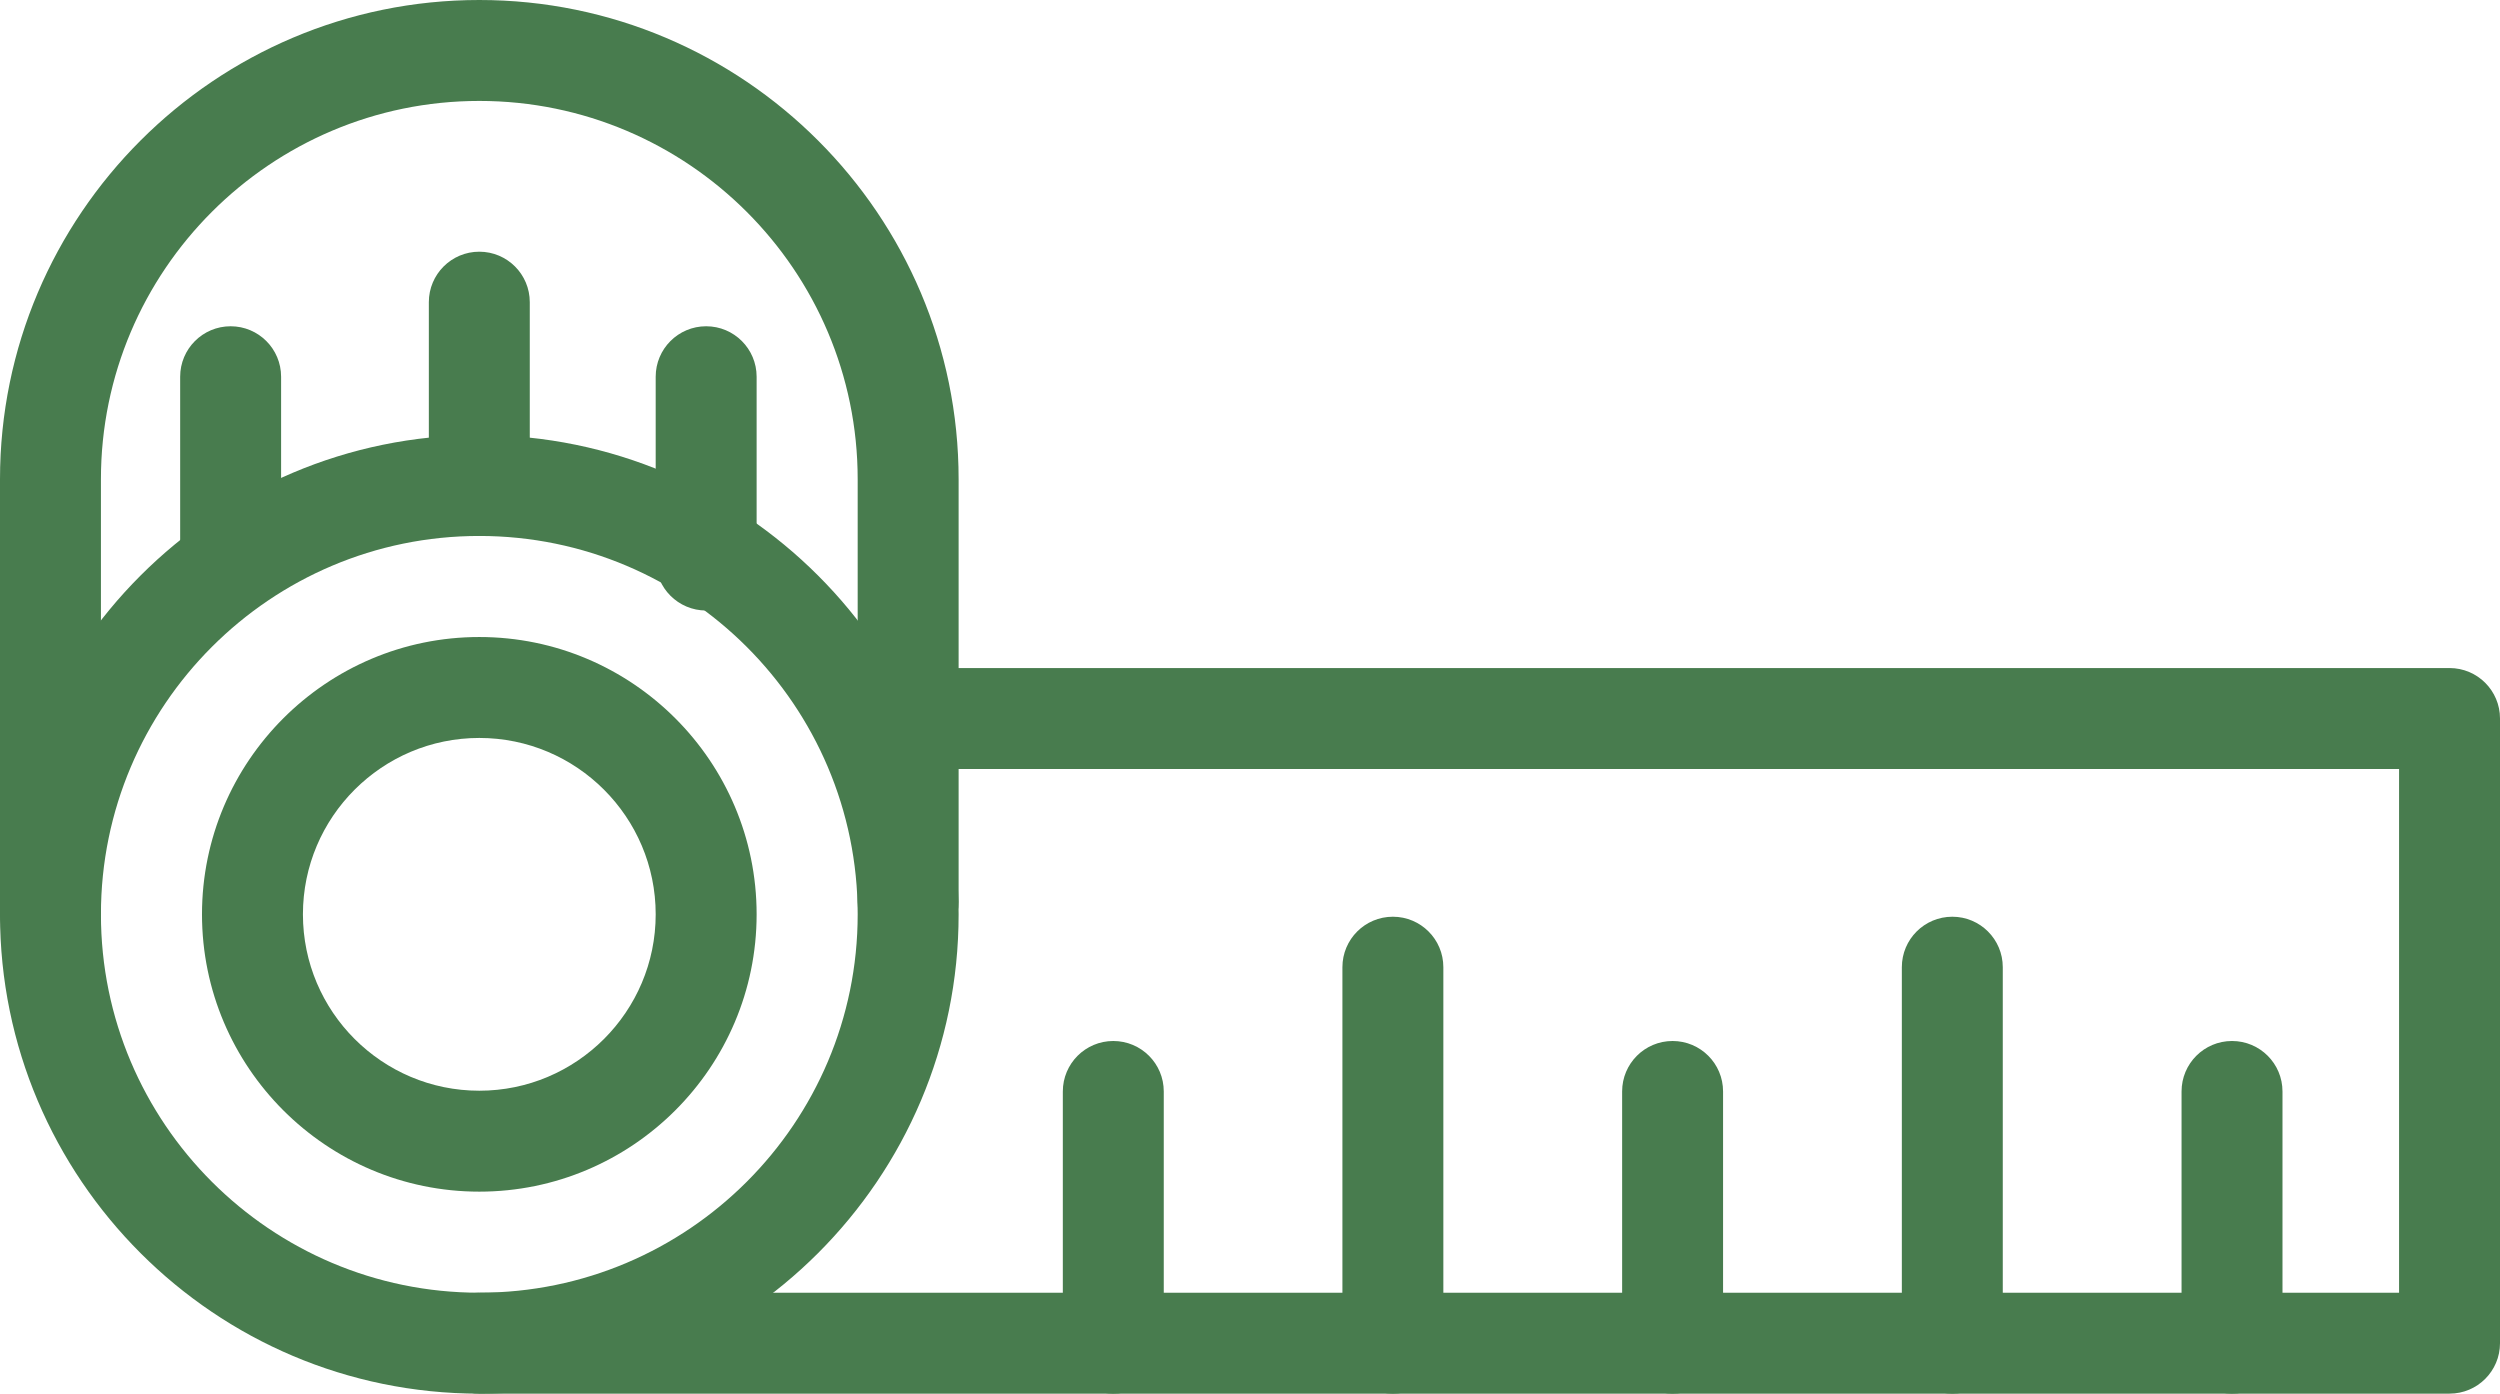 <?xml version="1.0" encoding="UTF-8"?>
<svg xmlns="http://www.w3.org/2000/svg" viewBox="0 0 198.15 110.46">
  <g transform="translate(-639.23,-1735.85)">
    <path d="M677.22,1830.3c-12.12,0-21.98-9.86-21.98-21.98s9.86-21.98,21.98-21.98,21.98,9.86,21.98,21.98-9.86,21.98-21.98,21.98ZM677.22,1794.34c-7.71,0-13.98,6.27-13.98,13.98s6.27,13.98,13.98,13.98,13.98-6.27,13.98-13.98-6.27-13.98-13.98-13.98Z" style="fill:#487c4e; stroke-width:0px;"></path>
    <path d="M677.22,1846.31c-20.95,0-37.99-17.04-37.99-37.99s17.04-37.99,37.99-37.99,37.99,17.04,37.99,37.99-17.04,37.99-37.99,37.99ZM677.22,1778.33c-16.54,0-29.99,13.45-29.99,29.99s13.45,29.99,29.99,29.99,29.99-13.45,29.99-29.99-13.45-29.99-29.99-29.99Z" style="fill:#487c4e; stroke-width:0px;"></path>
    <path d="M643.23,1812.32c-2.21,0-4-1.79-4-4v-34.48c0-20.95,17.04-37.99,37.99-37.99s37.99,17.04,37.99,37.99v33.5c0,2.21-1.79,4-4,4s-4-1.79-4-4v-33.5c0-16.54-13.45-29.99-29.99-29.99s-29.99,13.45-29.99,29.99v34.48c0,2.21-1.79,4-4,4Z" style="fill:#487c4e; stroke-width:0px;"></path>
    <path d="M677.22,1778.33c-2.21,0-4-1.79-4-4v-14.53c0-2.21,1.79-4,4-4s4,1.79,4,4v14.53c0,2.21-1.79,4-4,4Z" style="fill:#487c4e; stroke-width:0px;"></path>
    <path d="M695.2,1784.24c-2.21,0-4-1.79-4-4v-14.53c0-2.21,1.79-4,4-4s4,1.79,4,4v14.53c0,2.21-1.79,4-4,4Z" style="fill:#487c4e; stroke-width:0px;"></path>
    <path d="M657.51,1784.24c-2.21,0-4-1.79-4-4v-14.53c0-2.21,1.79-4,4-4s4,1.79,4,4v14.53c0,2.21-1.79,4-4,4Z" style="fill:#487c4e; stroke-width:0px;"></path>
    <path d="M833.38,1846.31h-156.16c-2.21,0-4-1.79-4-4s1.79-4,4-4h152.16v-41.51h-118.17c-2.21,0-4-1.79-4-4s1.79-4,4-4h122.17c2.21,0,4,1.79,4,4v49.51c0,2.21-1.79,4-4,4Z" style="fill:#487c4e; stroke-width:0px;"></path>
    <path d="M727.47,1846.31c-2.21,0-4-1.79-4-4v-19.95c0-2.21,1.79-4,4-4s4,1.79,4,4v19.95c0,2.21-1.79,4-4,4Z" style="fill:#487c4e; stroke-width:0px;"></path>
    <path d="M749.63,1846.31c-2.21,0-4-1.79-4-4v-29.8c0-2.21,1.79-4,4-4s4,1.79,4,4v29.8c0,2.21-1.79,4-4,4Z" style="fill:#487c4e; stroke-width:0px;"></path>
    <path d="M771.8,1846.31c-2.21,0-4-1.79-4-4v-19.95c0-2.21,1.79-4,4-4s4,1.79,4,4v19.95c0,2.21-1.79,4-4,4Z" style="fill:#487c4e; stroke-width:0px;"></path>
    <path d="M793.97,1846.31c-2.21,0-4-1.79-4-4v-29.8c0-2.21,1.79-4,4-4s4,1.79,4,4v29.8c0,2.21-1.79,4-4,4Z" style="fill:#487c4e; stroke-width:0px;"></path>
    <path d="M816.14,1846.31c-2.21,0-4-1.79-4-4v-19.95c0-2.21,1.79-4,4-4s4,1.79,4,4v19.95c0,2.21-1.79,4-4,4Z" style="fill:#487c4e; stroke-width:0px;"></path>
  </g>
</svg>

